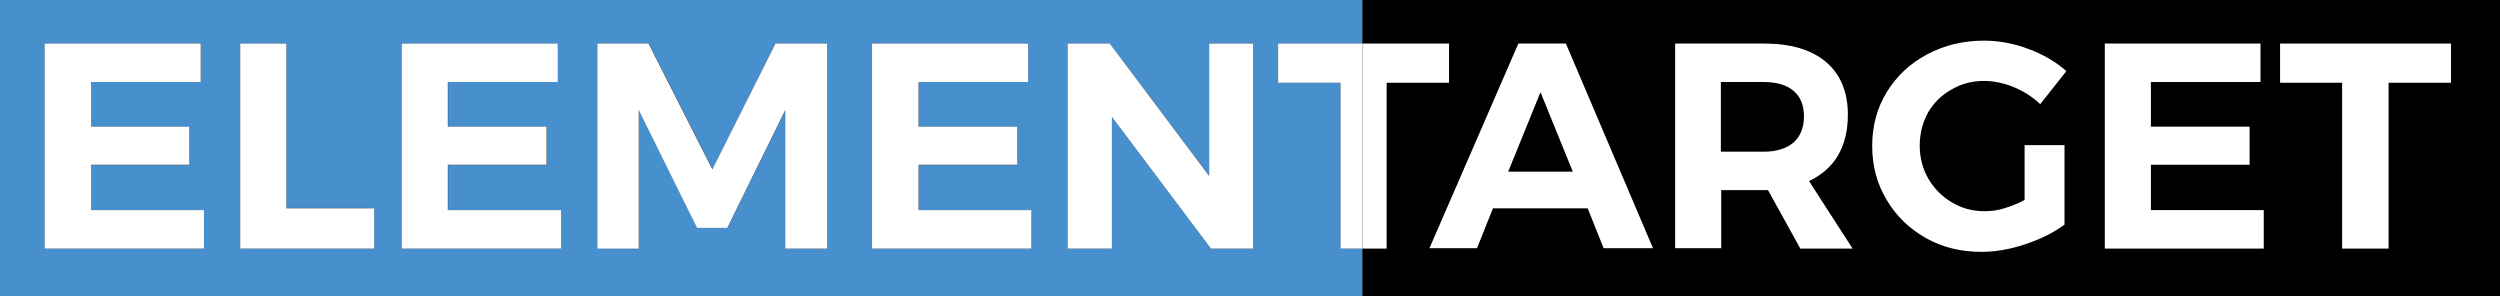 <?xml version="1.0" encoding="UTF-8"?> <!-- Generator: Adobe Illustrator 23.0.1, SVG Export Plug-In . SVG Version: 6.00 Build 0) --> <svg xmlns="http://www.w3.org/2000/svg" xmlns:xlink="http://www.w3.org/1999/xlink" id="Слой_1" x="0px" y="0px" viewBox="0 0 688.9 81.7" style="enable-background:new 0 0 688.9 81.7;" xml:space="preserve"><rect x="0" y="0" width="688.9" height="81.7" fill="#333333" stroke="none"/> <style type="text/css"> .st0{fill:#488FCD;} .st1{fill:#FFFFFF;} </style> <rect x="375.4" y="0" width="313.5" height="81.7"></rect> <polygon points="415.6,47.3 433.5,47.3 424.6,25.3 "></polygon> <path d="M494.2,25c-1.9-1.6-4.6-2.4-8.2-2.4h-11.8v19.1H486c3.5,0,6.3-0.8,8.2-2.5c1.9-1.6,2.9-4,2.9-7.2 C497.1,28.9,496.1,26.6,494.2,25z"></path> <path class="st0" d="M369.4,22.8h-17.2V12h23.2V0H0v81.7h375.4V68.5h-6V22.8z M56.2,68.5H12.3V12h43v10.6H25.1v12.3h27.2v10.6H25.1 v12.5h31.1V68.5z M103.1,68.5H66.2V12h12.7v45.3h24.2V68.5z M154.6,68.5h-43.9V12h43v10.6h-30.2v12.3h27.2v10.6h-27.2v12.5h31.1 V68.5z M227.9,68.5h-11.4V30.3l-16,32.4h-8.2L176,30.3v38.1h-11.4V12h14.2l17.6,34.7L213.7,12h14.1V68.5z M284.2,68.5h-43.9V12h43 v10.6h-30.2v12.3h27.2v10.6h-27.2v12.5h31.1V68.5z M345.3,68.5h-11.6l-27.3-36.3v36.3h-12.2V12h11.6l27.4,36.4V12h12.1V68.5z"></path> <polygon class="st1" points="25.1,45.4 52.2,45.4 52.2,34.9 25.1,34.9 25.1,22.6 55.3,22.6 55.3,12 12.3,12 12.3,68.5 56.2,68.5 56.2,57.9 25.1,57.9 "></polygon> <polygon class="st1" points="78.9,12 66.2,12 66.2,68.5 103.1,68.5 103.1,57.4 78.9,57.4 "></polygon> <polygon class="st1" points="123.4,45.4 150.6,45.4 150.6,34.9 123.4,34.9 123.4,22.6 153.7,22.6 153.7,12 110.7,12 110.7,68.5 154.6,68.5 154.6,57.9 123.4,57.9 "></polygon> <polygon class="st1" points="196.3,46.7 178.7,12 164.6,12 164.6,68.5 176,68.5 176,30.3 192.1,62.8 200.4,62.8 216.4,30.3 216.4,68.5 227.9,68.5 227.9,12 213.7,12 "></polygon> <polygon class="st1" points="253.1,45.4 280.3,45.4 280.3,34.9 253.1,34.9 253.1,22.6 283.3,22.6 283.3,12 240.3,12 240.3,68.5 284.2,68.5 284.2,57.9 253.1,57.9 "></polygon> <polygon class="st1" points="333.2,48.5 305.8,12 294.2,12 294.2,68.5 306.4,68.5 306.4,32.2 333.7,68.5 345.3,68.5 345.3,12 333.2,12 "></polygon> <polygon class="st1" points="399.3,12 375.4,12 375.4,68.5 382.1,68.5 382.1,22.8 399.3,22.8 "></polygon> <polygon class="st1" points="352.2,12 352.2,22.8 369.4,22.8 369.4,68.5 375.4,68.5 375.4,12 "></polygon> <path class="st1" d="M418.4,12l-24.5,56.4H407l4.4-11h26.1l4.4,11h13.6L431.5,12H418.4z M415.6,47.3l8.9-21.9l8.9,21.9H415.6z"></path> <path class="st1" d="M506.5,42.8c1.8-3.1,2.7-6.8,2.7-11.2c0-6.2-2-11.1-6-14.5c-4-3.4-9.7-5.1-17.1-5.1h-24.5v56.4h12.7V52.4H486 h1.2l8.9,16.1h14.4l-12-18.6C502,48.2,504.7,45.9,506.5,42.8z M494.2,39.3c-1.9,1.6-4.6,2.5-8.2,2.5h-11.8V22.6H486 c3.5,0,6.3,0.8,8.2,2.4c1.9,1.6,2.9,3.9,2.9,7.1C497.1,35.2,496.1,37.6,494.2,39.3z"></path> <path class="st1" d="M537.7,24.7c2.7-1.6,5.7-2.4,9-2.4c2.7,0,5.5,0.6,8.2,1.7c2.7,1.1,5.2,2.7,7.3,4.7l7.2-9.1 c-2.9-2.6-6.4-4.6-10.4-6.1c-4-1.5-8.1-2.3-12.3-2.3c-5.8,0-11,1.3-15.7,3.8c-4.7,2.5-8.4,6-11.1,10.4c-2.7,4.4-4,9.4-4,14.8 c0,5.5,1.3,10.4,4,14.9c2.6,4.4,6.2,7.9,10.8,10.5c4.6,2.6,9.7,3.8,15.3,3.8c3.9,0,7.9-0.7,12.1-2.1c4.2-1.4,7.8-3.2,10.8-5.4V40 h-11v15.1c-1.8,1-3.7,1.7-5.6,2.3c-1.9,0.6-3.7,0.8-5.4,0.8c-3.3,0-6.3-0.8-9-2.4c-2.7-1.6-4.9-3.8-6.5-6.5 c-1.6-2.8-2.4-5.8-2.4-9.2c0-3.3,0.8-6.4,2.3-9.1C532.8,28.4,535,26.2,537.7,24.7z"></path> <polygon class="st1" points="592.7,45.4 619.9,45.4 619.9,34.9 592.7,34.9 592.7,22.6 622.9,22.6 622.9,12 580,12 580,68.5 623.8,68.5 623.8,57.9 592.7,57.9 "></polygon> <polygon class="st1" points="628.3,12 628.3,22.8 645.4,22.8 645.4,68.5 658.2,68.5 658.2,22.8 675.4,22.8 675.4,12 "></polygon> </svg> 